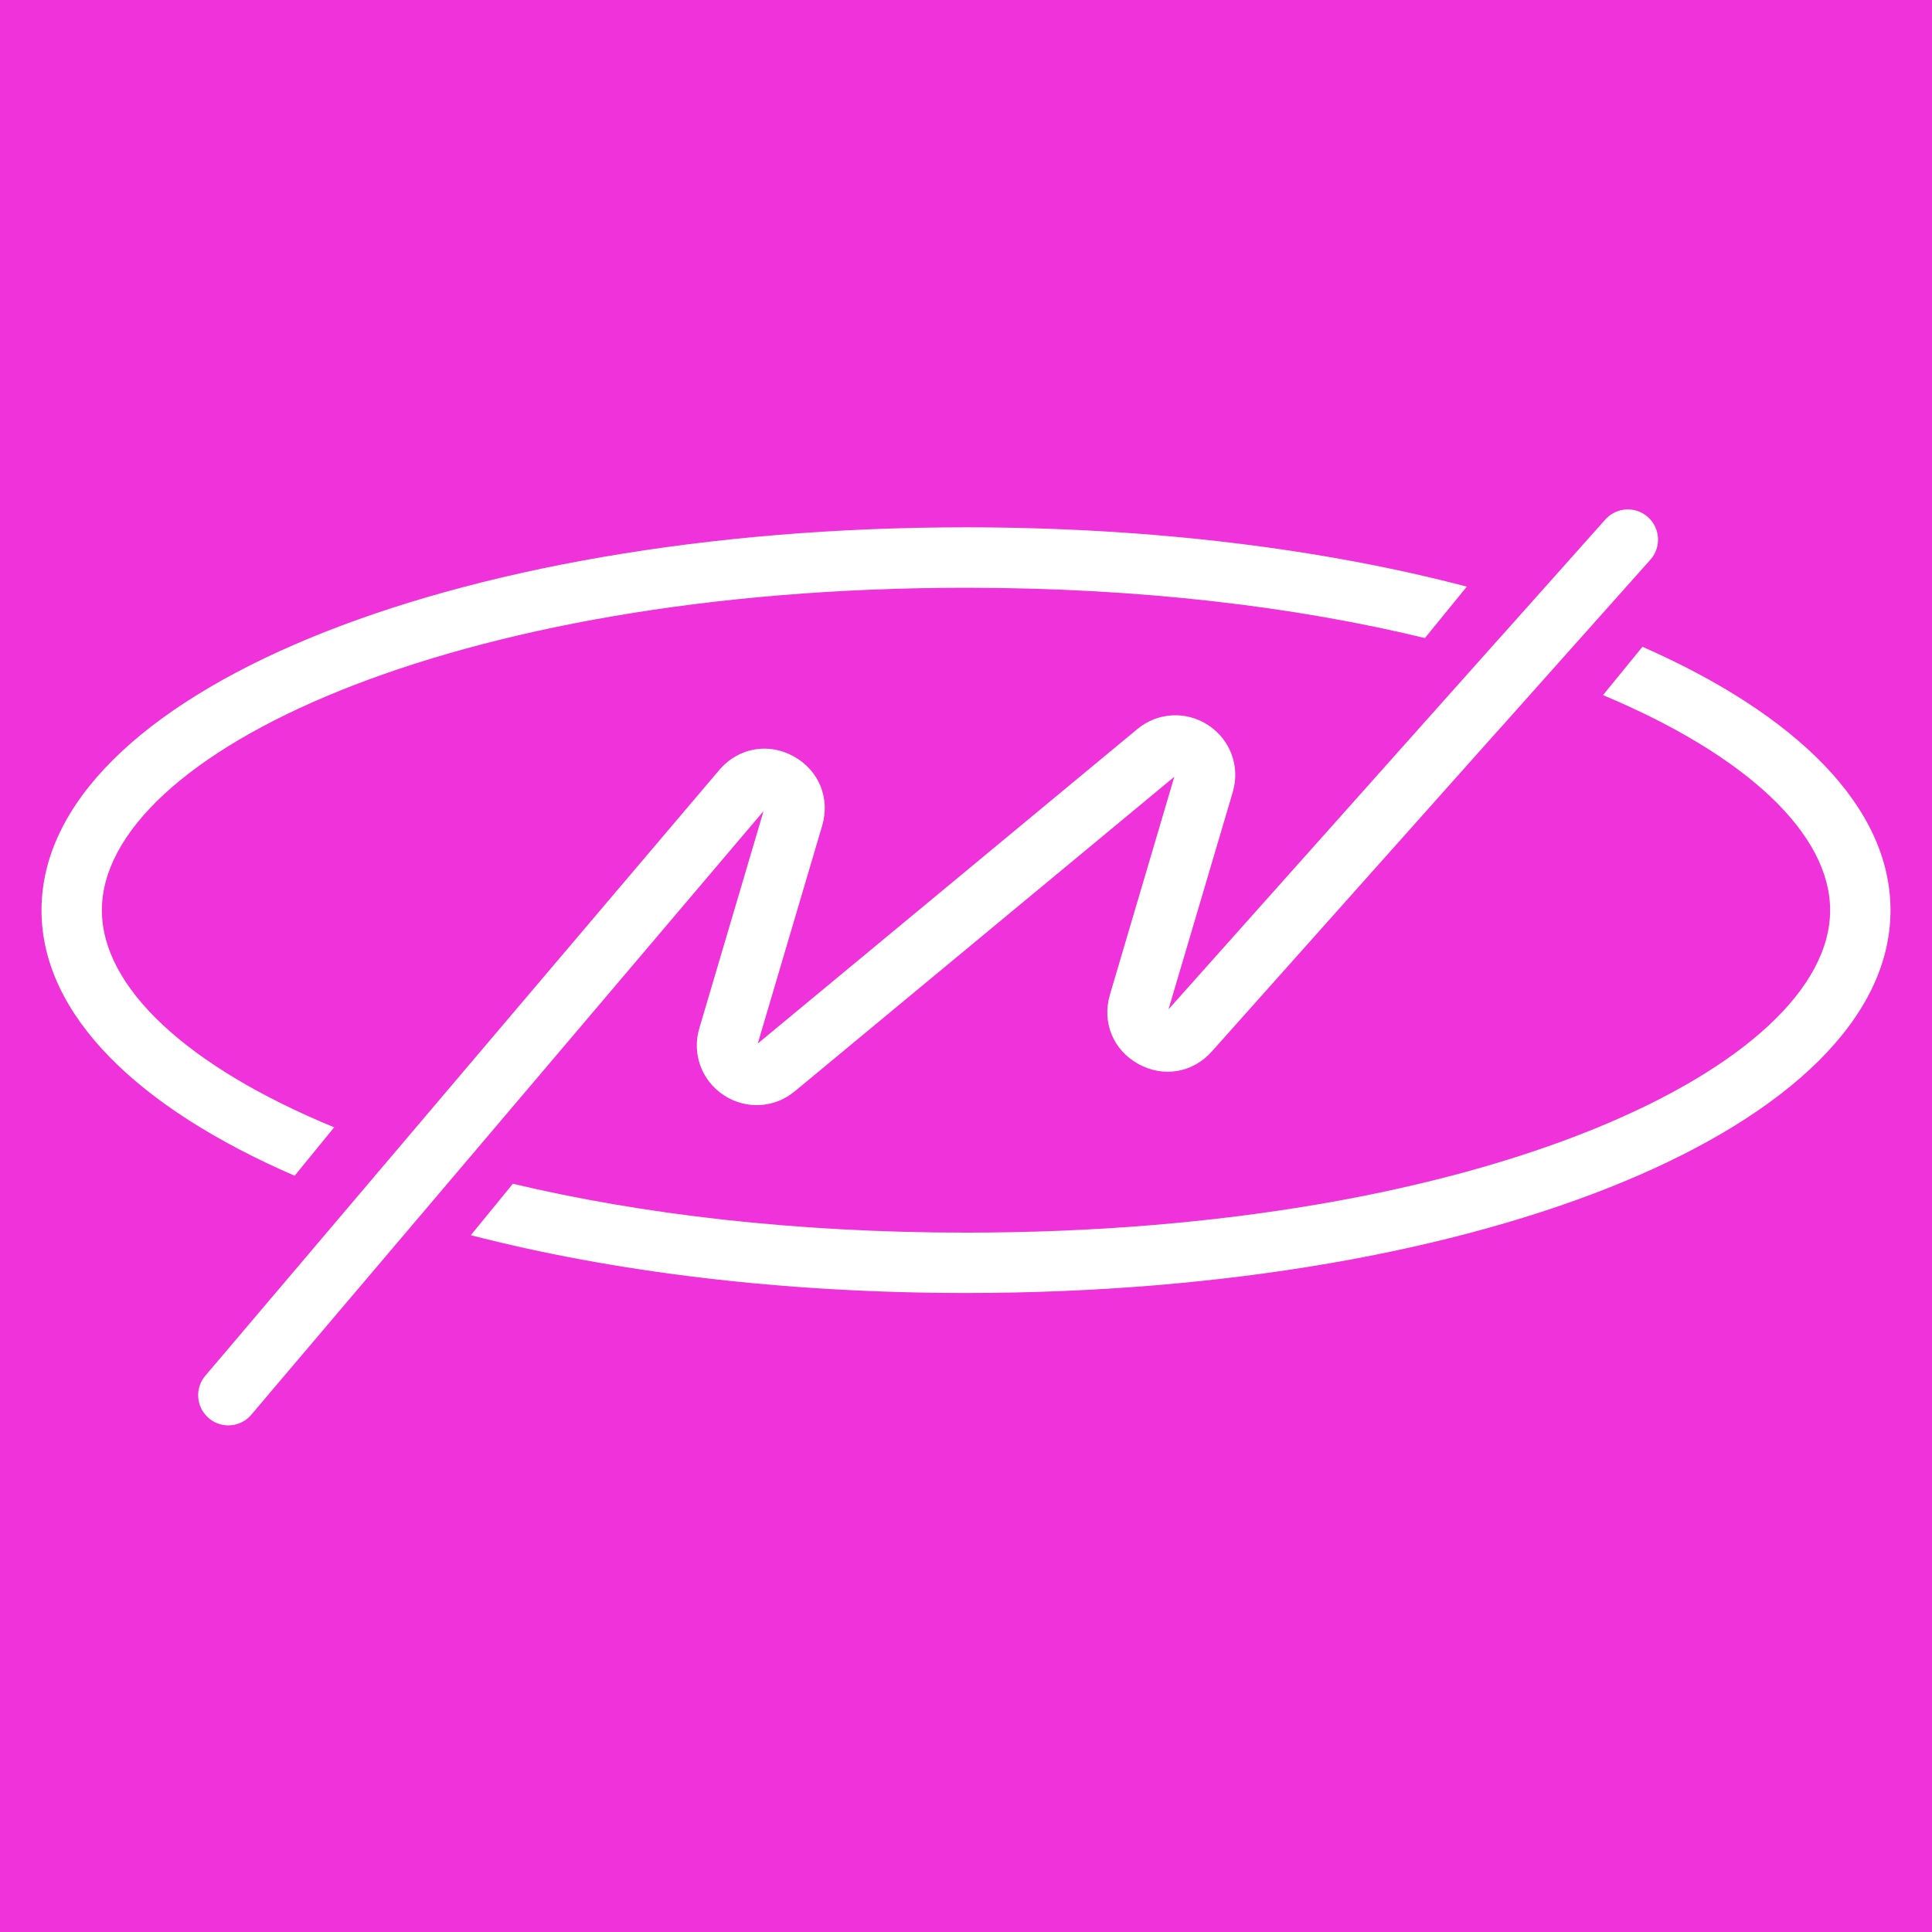 <svg width="512" height="512" viewBox="0 0 512 512" fill="none" xmlns="http://www.w3.org/2000/svg">
<rect width="512" height="512" fill="#EF32D9"/>
<path d="M435.269 171.399L424.811 184.214C463.137 200.275 485.001 221.109 485.001 241.22C485.001 282.488 392.993 326.658 256.01 326.658C210.409 326.658 169.806 321.761 135.913 313.702L124.771 327.343C162.472 337.076 207.367 342.659 256.01 342.659C393.397 342.659 501 298.105 501 241.222C501 213.918 476.235 189.436 435.269 171.401V171.399Z" fill="white"/>
<path d="M88.559 298.751C49.407 282.629 27 261.573 27 241.222C27 199.933 119.028 155.764 256.01 155.764C302.276 155.764 343.404 160.802 377.598 169.085H377.619L388.722 155.462C350.719 145.488 305.279 139.745 256.012 139.745C118.624 139.743 11 184.316 11 241.22C11 268.807 36.33 293.491 78.081 311.585L88.559 298.749V298.751Z" fill="white"/>
<path d="M202.35 214.945L185.323 272.515C183.328 279.245 185.927 286.359 191.791 290.228C197.655 294.097 205.23 293.693 210.632 289.199L311.203 205.857L294.136 263.609C291.98 270.883 294.981 278.258 301.632 281.946C308.262 285.654 316.121 284.324 321.158 278.641L369.277 224.678L396.776 193.834L396.788 193.845L437.371 148.325C440.313 145.02 440.009 139.962 436.725 137.041C433.421 134.079 428.363 134.381 425.42 137.684L398.155 168.269C398.074 168.353 397.987 168.429 397.91 168.519L356.863 214.563L309.67 267.478L326.698 209.907C328.693 203.177 326.092 196.064 320.23 192.195C314.366 188.326 306.789 188.73 301.389 193.224L200.818 276.546L217.885 218.815C220.04 211.54 217.019 204.166 210.389 200.478C203.758 196.77 195.9 198.1 190.862 203.762L136.678 267.619L61.014 356.806L54.546 364.423C51.603 367.707 51.885 372.765 55.19 375.707C56.701 377.078 58.615 377.742 60.51 377.742C62.706 377.742 64.902 376.836 66.474 375.062L73.385 366.901L149.07 277.735L202.347 214.946L202.35 214.945Z" fill="white"/>
</svg>

